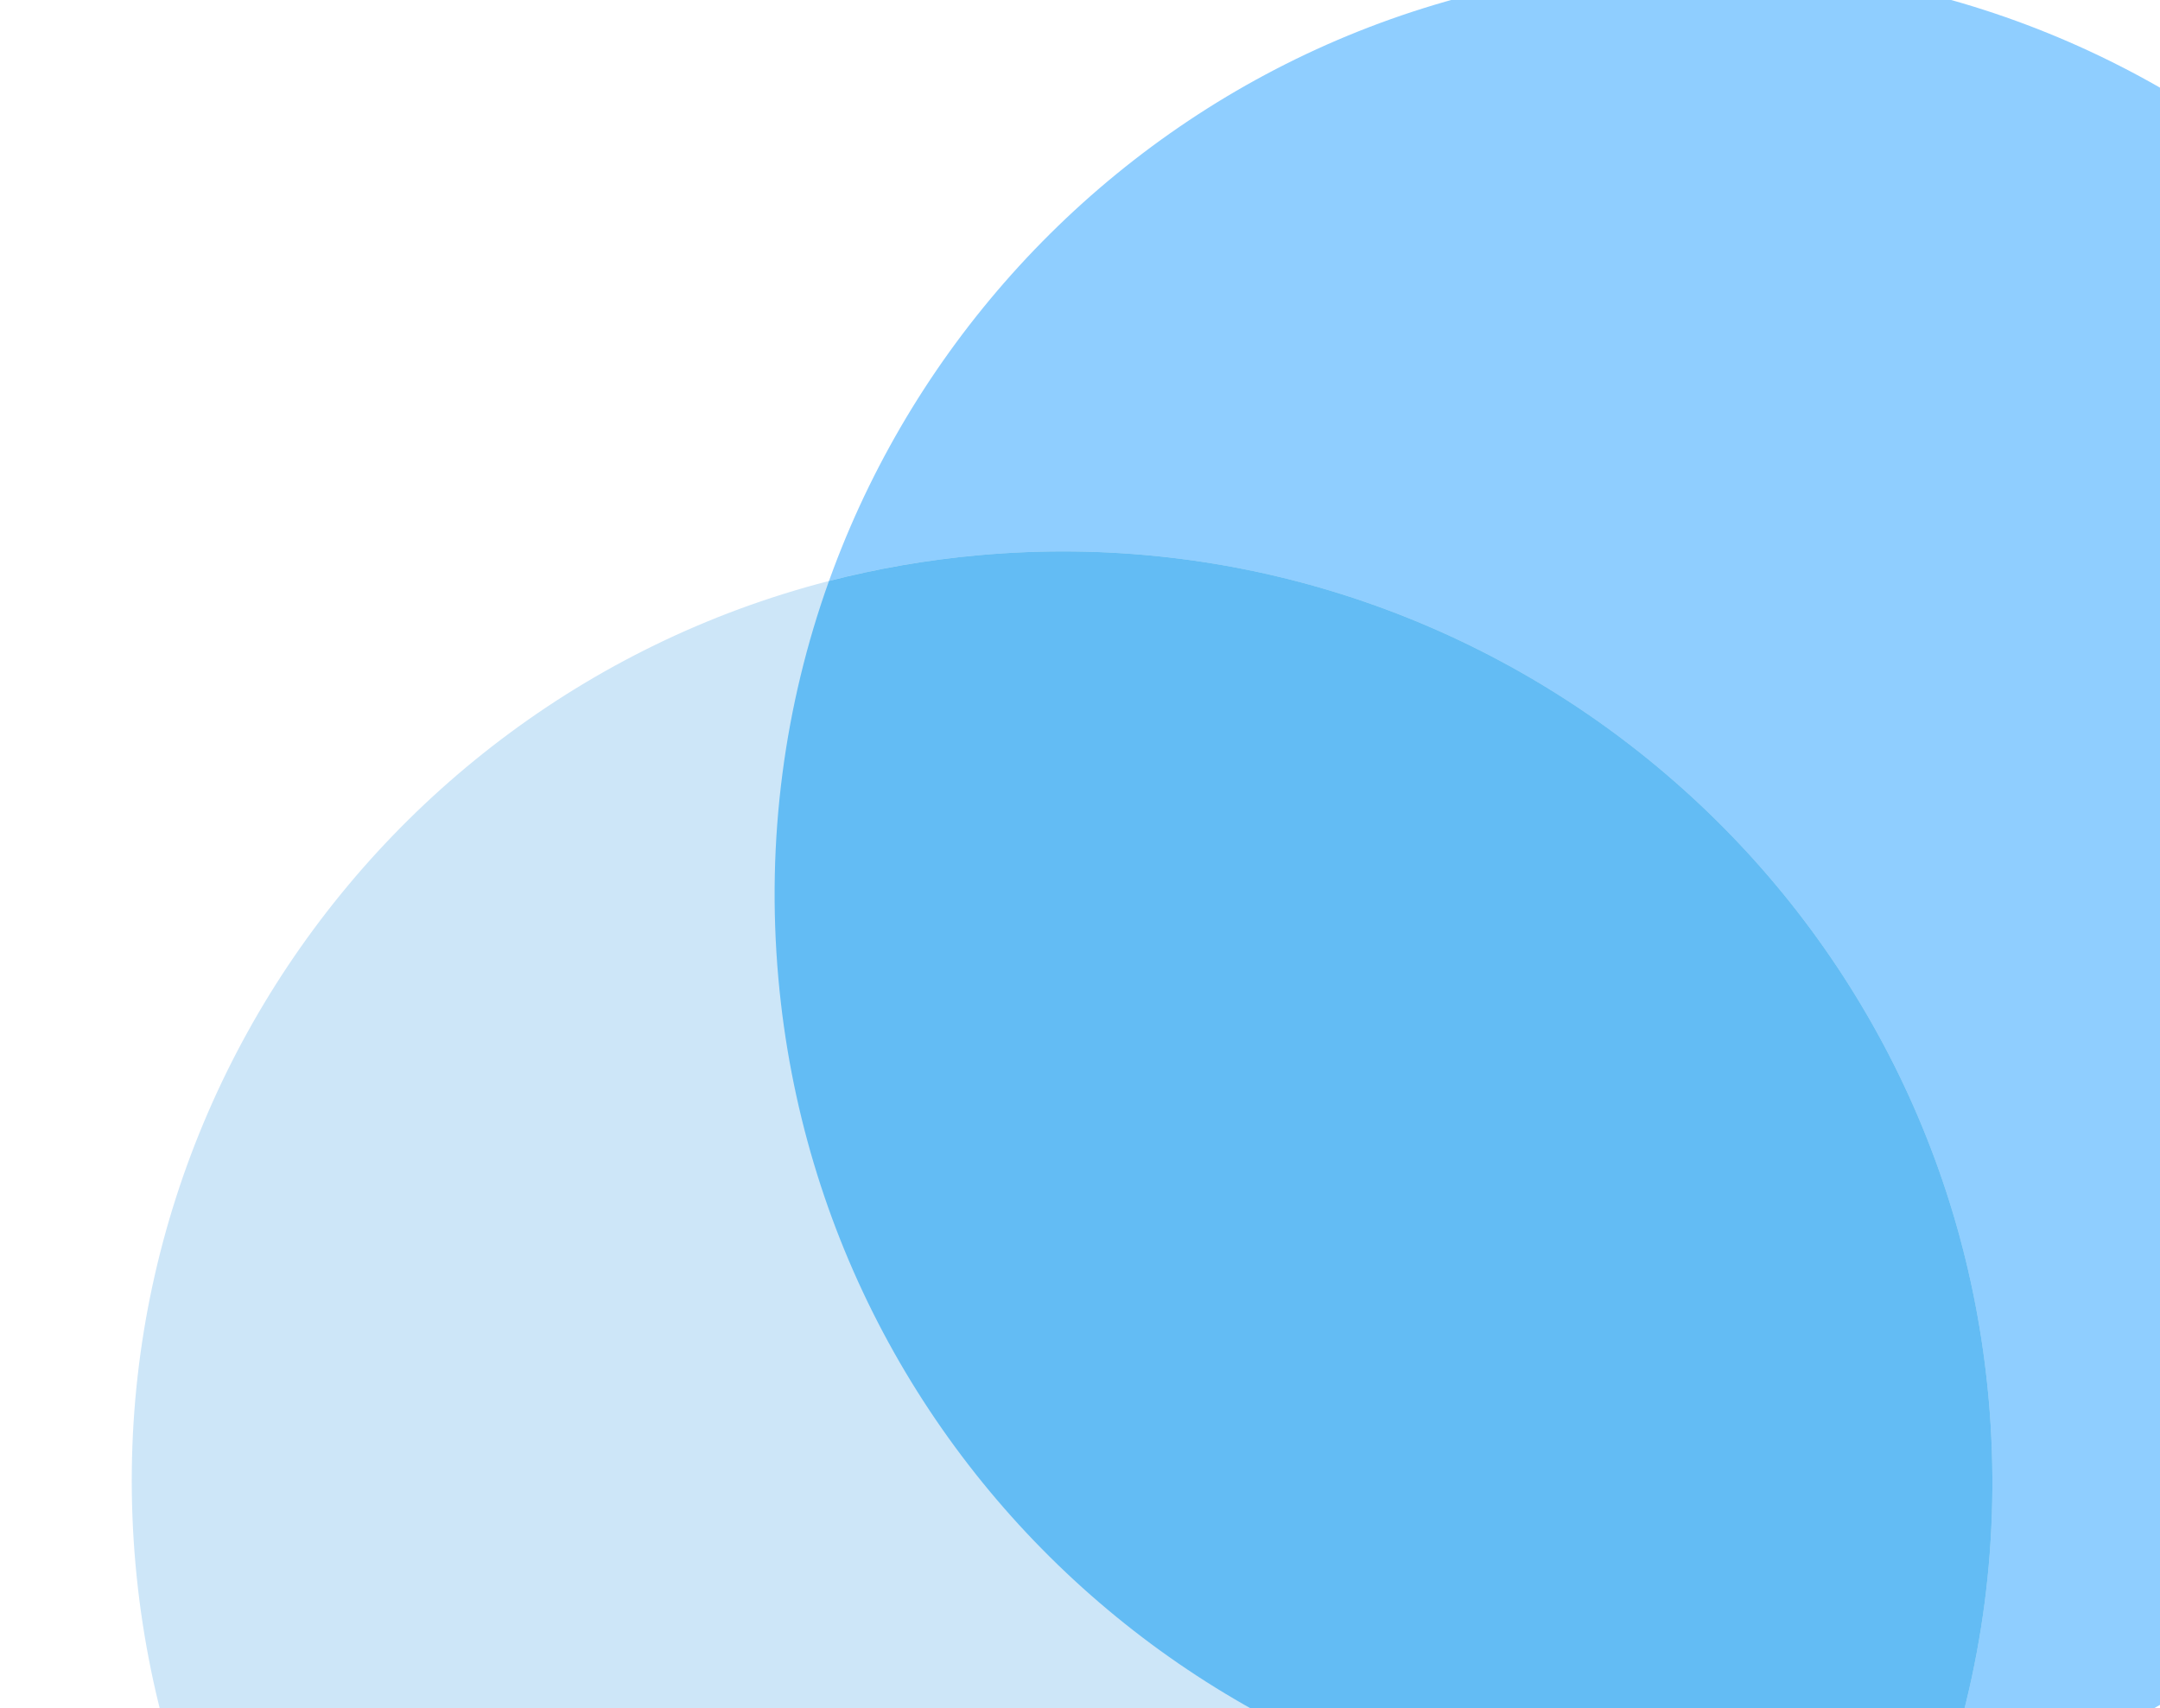 <svg width="574" height="454" viewBox="0 0 574 454" fill="none" xmlns="http://www.w3.org/2000/svg">
<g clip-path="url(#clip0_18526_2316)">
<path d="M697.508 216.129C709.684 352.113 609.718 472.184 474.23 484.315C338.741 496.446 219.035 396.044 206.86 260.059C194.684 124.075 294.65 4.004 430.139 -8.127C565.627 -20.258 685.333 80.145 697.508 216.129Z" fill="#8FCEFF"/>
<path d="M528.456 371.719C540.632 507.704 440.265 627.811 304.28 639.986C168.296 652.162 48.189 551.795 36.014 415.81C23.838 279.826 124.205 159.719 260.189 147.544C396.174 135.368 516.281 235.735 528.456 371.719Z" fill="#CDE6F8"/>
<path d="M260.198 147.543C396.182 135.367 516.289 235.734 528.464 371.718C531.772 408.665 526.77 444.44 515.005 477.196C501.846 480.654 488.223 483.062 474.221 484.316C338.732 496.447 219.027 396.044 206.851 260.06C203.537 223.044 208.532 187.208 220.29 154.407C233.179 151.088 246.508 148.768 260.198 147.543Z" fill="#63BCF4"/>
</g>
<defs>
<clipPath id="clip0_18526_2316">
<rect width="733.53" height="720" fill="white" transform="translate(0 -44)"/>
</clipPath>
</defs>
</svg>
